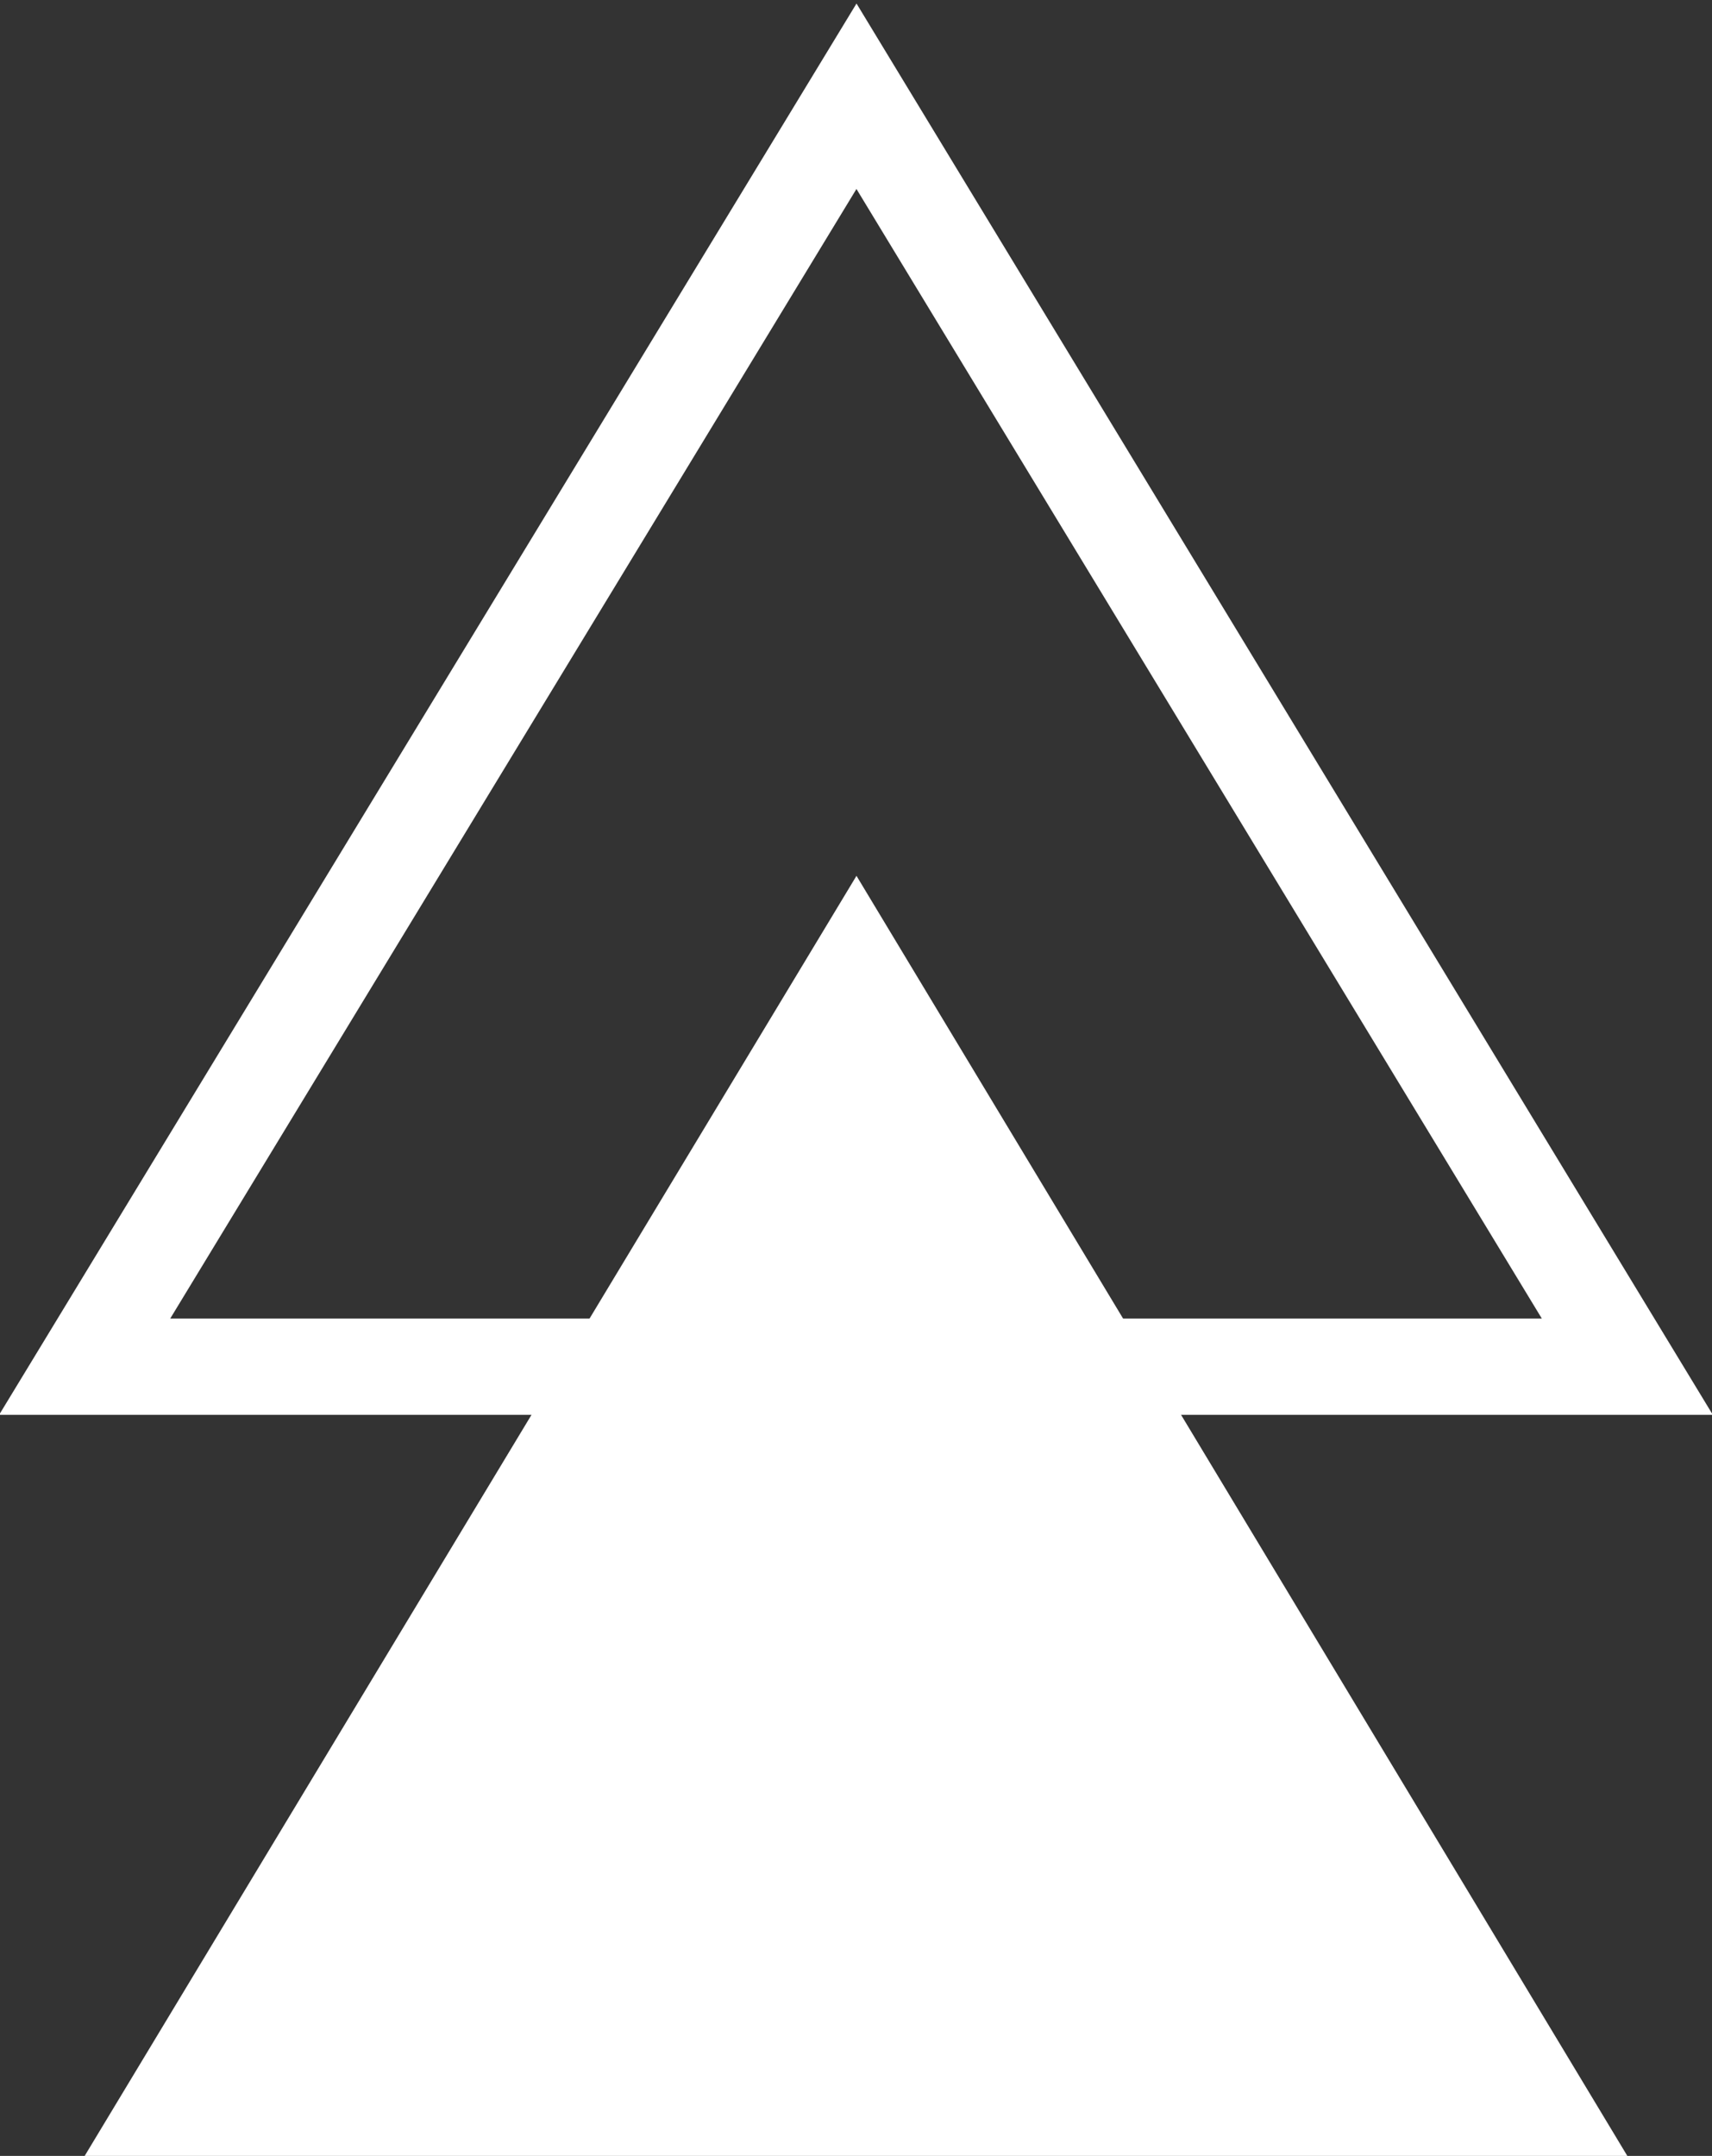 <svg id="pagetop" xmlns="http://www.w3.org/2000/svg" width="17.79" height="22.4" viewBox="0 0 17.79 22.4">
  <rect x="0" y="0" width="17.79" height="22.4" fill="#333333" stroke="none"/>
  <defs>
    <style>
      .cls-1 {
        fill: none;
        stroke: #fff;
        stroke-width: 1px;
      }

      .cls-1, .cls-2 {
        fill-rule: evenodd;
      }

      .cls-2 {
        fill: #fff;
      }
    </style>
  </defs>
  <path id="三角形_995_のコピー_2" data-name="三角形 995 のコピー 2" class="cls-1" d="M1805.02,10556.5l8.01,13.2H1797Z" transform="translate(-1796.12 -10555.5)"/>
  <path id="三角形_995_のコピー_2-2" data-name="三角形 995 のコピー 2" class="cls-2" d="M1805.02,10564.6l8.01,13.3H1797Z" transform="translate(-1796.12 -10555.5)"/>
</svg>
